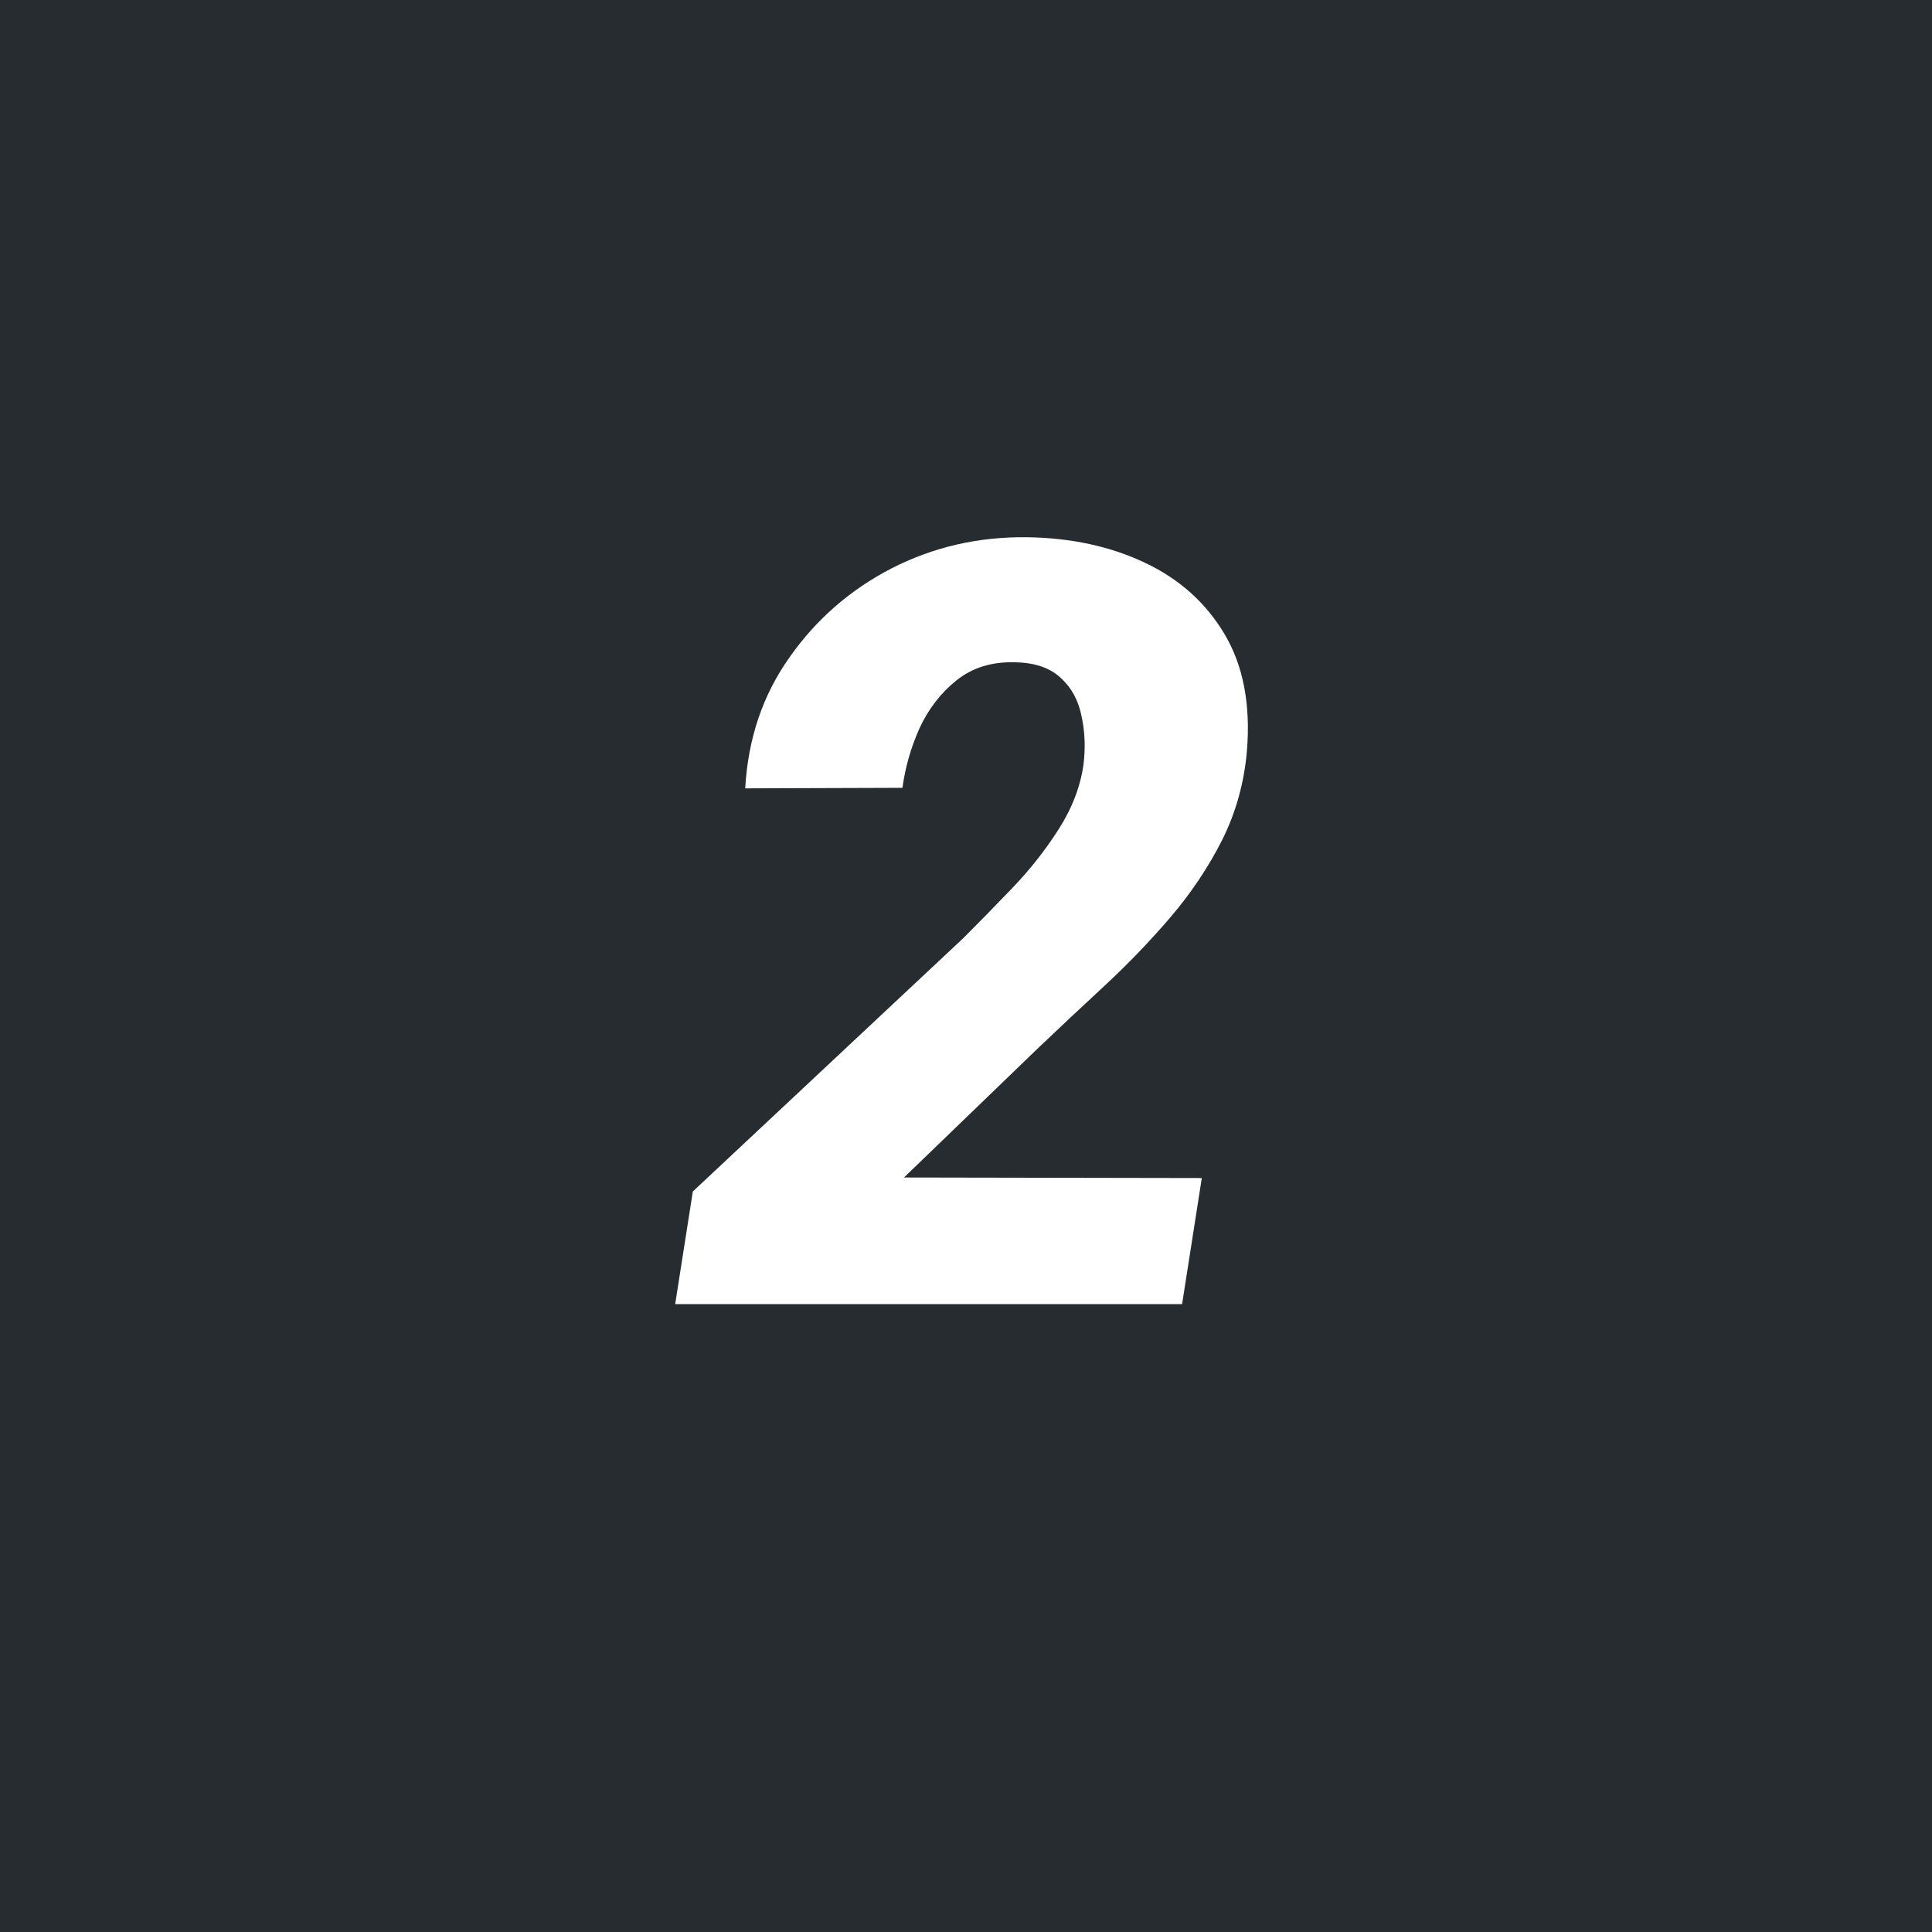 <svg width="40" height="40" viewBox="0 0 40 40" fill="none" xmlns="http://www.w3.org/2000/svg">
<rect width="40" height="40" fill="#272C30"/>
<path d="M24.882 24.39L24.474 27H13.979L14.344 24.669L19.94 19.427C20.256 19.112 20.592 18.768 20.95 18.395C21.315 18.016 21.638 17.608 21.917 17.171C22.196 16.734 22.368 16.287 22.433 15.828C22.476 15.47 22.461 15.133 22.39 14.818C22.325 14.496 22.182 14.235 21.96 14.034C21.738 13.826 21.423 13.719 21.015 13.712C20.535 13.698 20.13 13.823 19.801 14.088C19.479 14.346 19.224 14.675 19.038 15.076C18.859 15.477 18.741 15.889 18.684 16.311L15.429 16.322C15.486 15.298 15.79 14.396 16.342 13.615C16.893 12.828 17.599 12.212 18.458 11.768C19.325 11.324 20.263 11.109 21.273 11.123C22.182 11.137 22.991 11.313 23.7 11.649C24.416 11.986 24.968 12.48 25.355 13.132C25.741 13.784 25.895 14.589 25.816 15.549C25.759 16.208 25.587 16.824 25.301 17.396C25.014 17.962 24.656 18.496 24.227 18.997C23.804 19.491 23.349 19.964 22.862 20.415C22.383 20.859 21.921 21.292 21.477 21.715L18.716 24.379L24.882 24.39Z" fill="white"/>
</svg>
